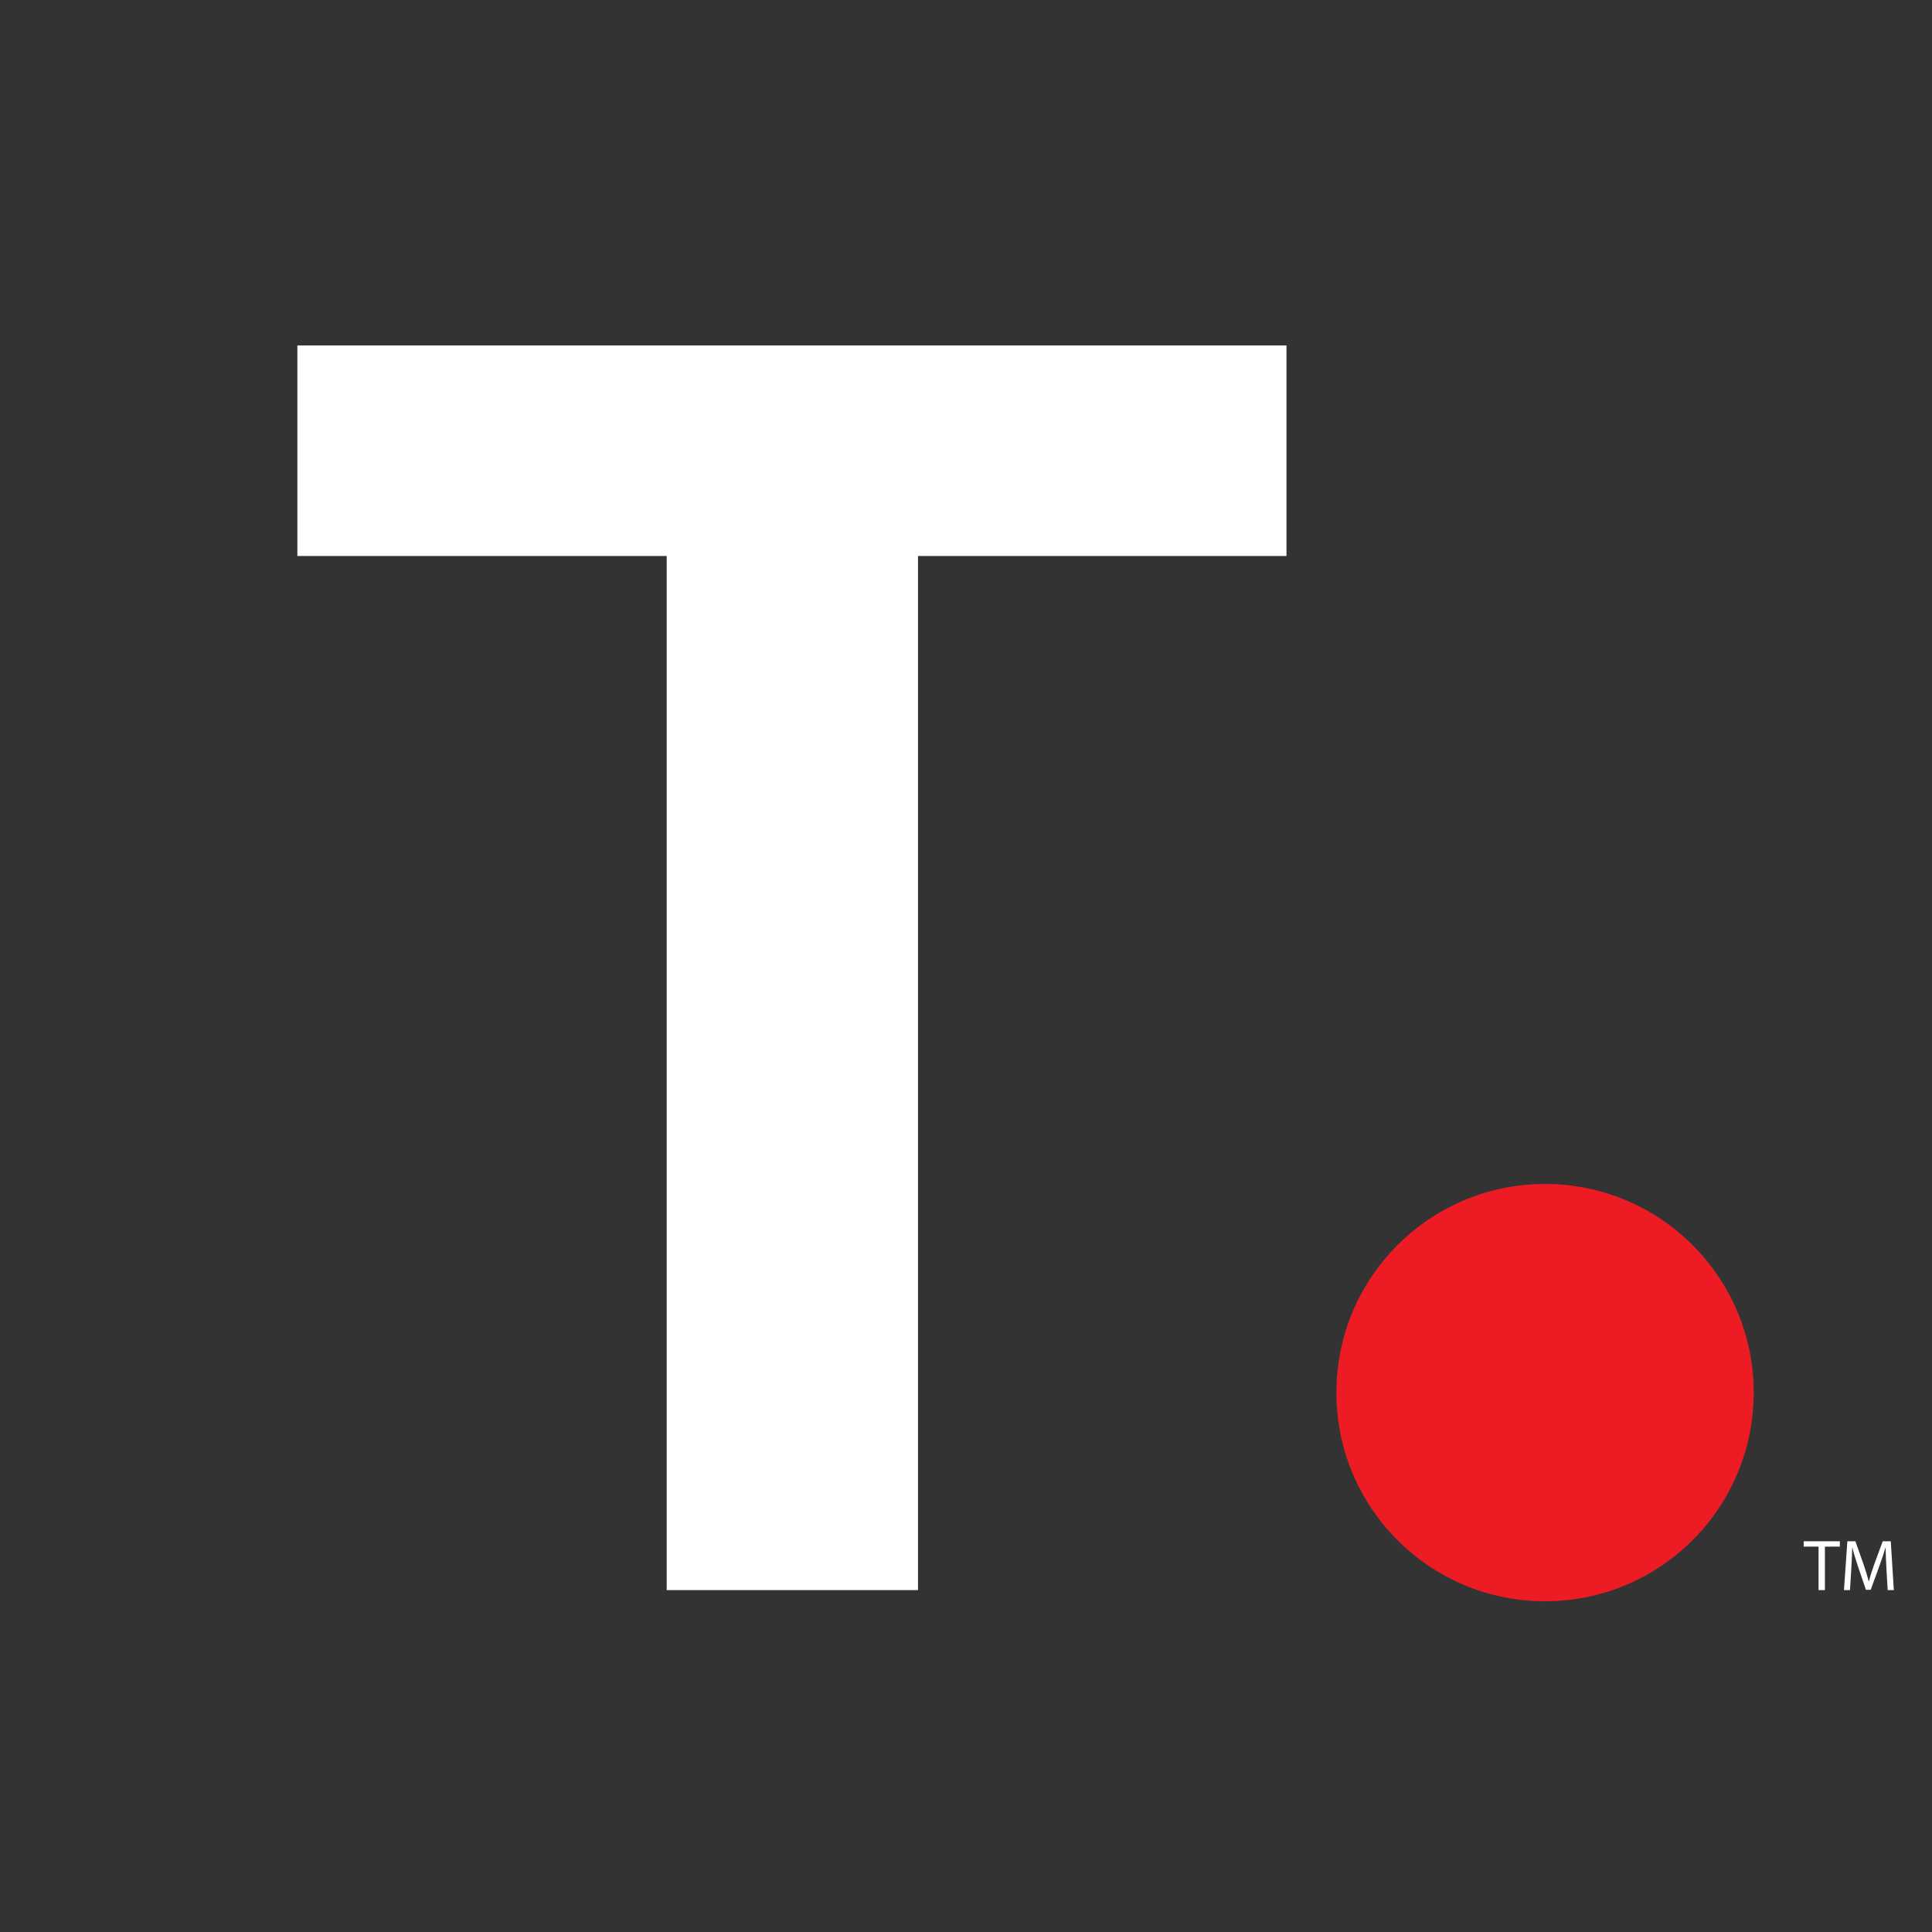 <svg xmlns="http://www.w3.org/2000/svg" viewBox="0 0 521.923 521.923"><rect x="0" y="0" width="521.923" height="521.923" fill="#333333" stroke="none"/><polygon fill="#FFFFFF" points="247.994 429.562 247.994 150.2 347.537 150.2 347.537 93.319 80.332 93.319 80.332 150.2 180.104 150.2 180.104 429.562 247.994 429.562 247.994 429.562"/><path fill="#ED1C24" d="M417.389,319.843c31.13,0,56.368,25.236,56.368,56.368s-25.237,56.368-56.368,56.368-56.368-25.236-56.368-56.368,25.236-56.368,56.368-56.368h0Z"/><path fill="#FFFFFF" d="M491.272,417.815h-4.014v-1.448h9.769v1.448h-4.033v11.746h-1.722v-11.746Z"/><path fill="#FFFFFF" d="M509.612,423.765c-.098-1.839-.217-4.052-.195-5.696h-.059c-.45,1.546-.998,3.19-1.665,5.012l-2.33,6.401h-1.291l-2.134-6.284c-.626-1.86-1.155-3.564-1.527-5.129h-.038c-.04,1.644-.138,3.857-.255,5.834l-.353,5.658h-1.625l.92-13.195h2.173l2.251,6.382c.55,1.625,1,3.073,1.332,4.445h.059c.333-1.332.803-2.782,1.389-4.445l2.351-6.382h2.173l.822,13.195h-1.663l-.333-5.796Z"/></svg>
